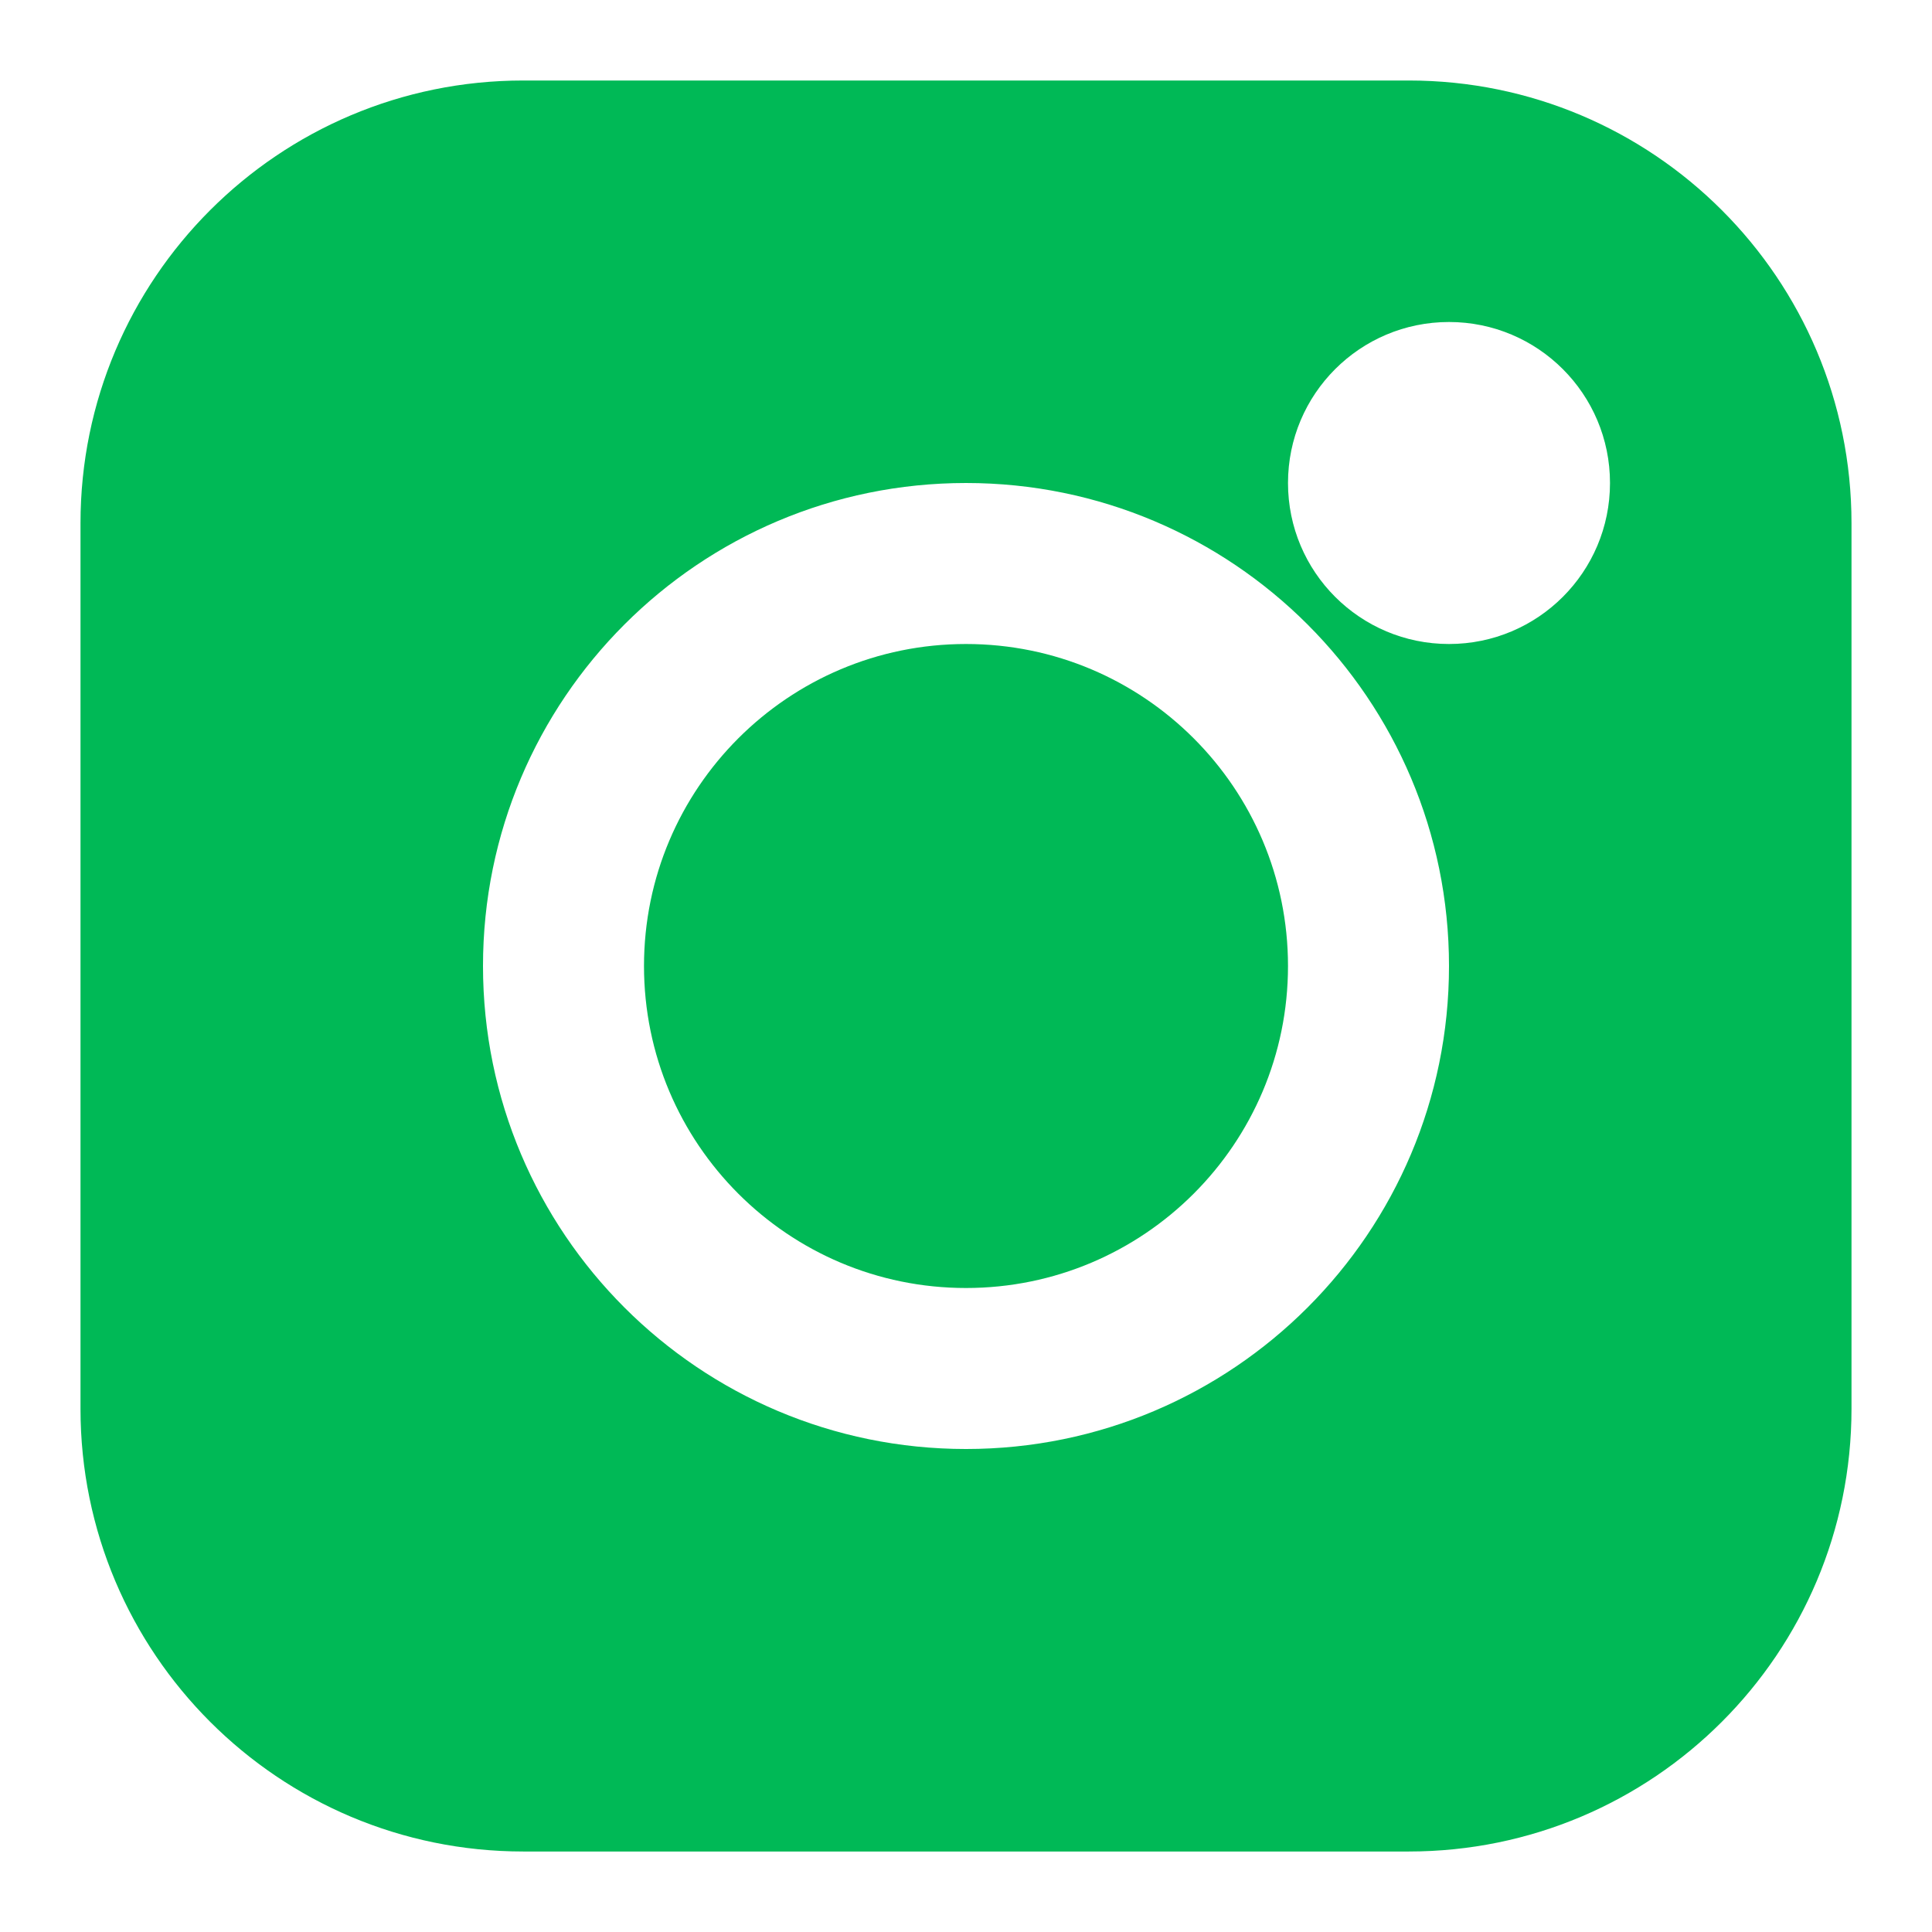 <?xml version="1.0" encoding="UTF-8"?> <svg xmlns="http://www.w3.org/2000/svg" xmlns:xlink="http://www.w3.org/1999/xlink" xmlns:svgjs="http://svgjs.dev/svgjs" fill="none" height="300" viewBox="0 0 24 24" width="300" version="1.1"><g width="100%" height="100%" transform="matrix(1,0,0,1,0,0)"><path clip-rule="evenodd" d="m6.5 1c-3.038 0-5.5 2.462-5.5 5.5v11c0 3.038 2.462 5.5 5.5 5.5h11c3.038 0 5.5-2.462 5.5-5.5v-11c0-3.038-2.462-5.5-5.5-5.5zm5.5 7c-2.209 0-4 1.791-4 4 0 2.209 1.791 4 4 4 2.209 0 4-1.791 4-4 0-2.209-1.791-4-4-4zm-6 4c0-3.314 2.686-6 6-6 3.314 0 6 2.686 6 6 0 3.314-2.686 6-6 6-3.314 0-6-2.686-6-6zm12-8c-1.105 0-2 .895-2 2s.895 2 2 2 2-.895 2-2-.895-2-2-2z" fill="#00b956" fill-rule="evenodd" fill-opacity="1" data-original-color="#000000ff" stroke="none" stroke-opacity="1"></path></g></svg> 
